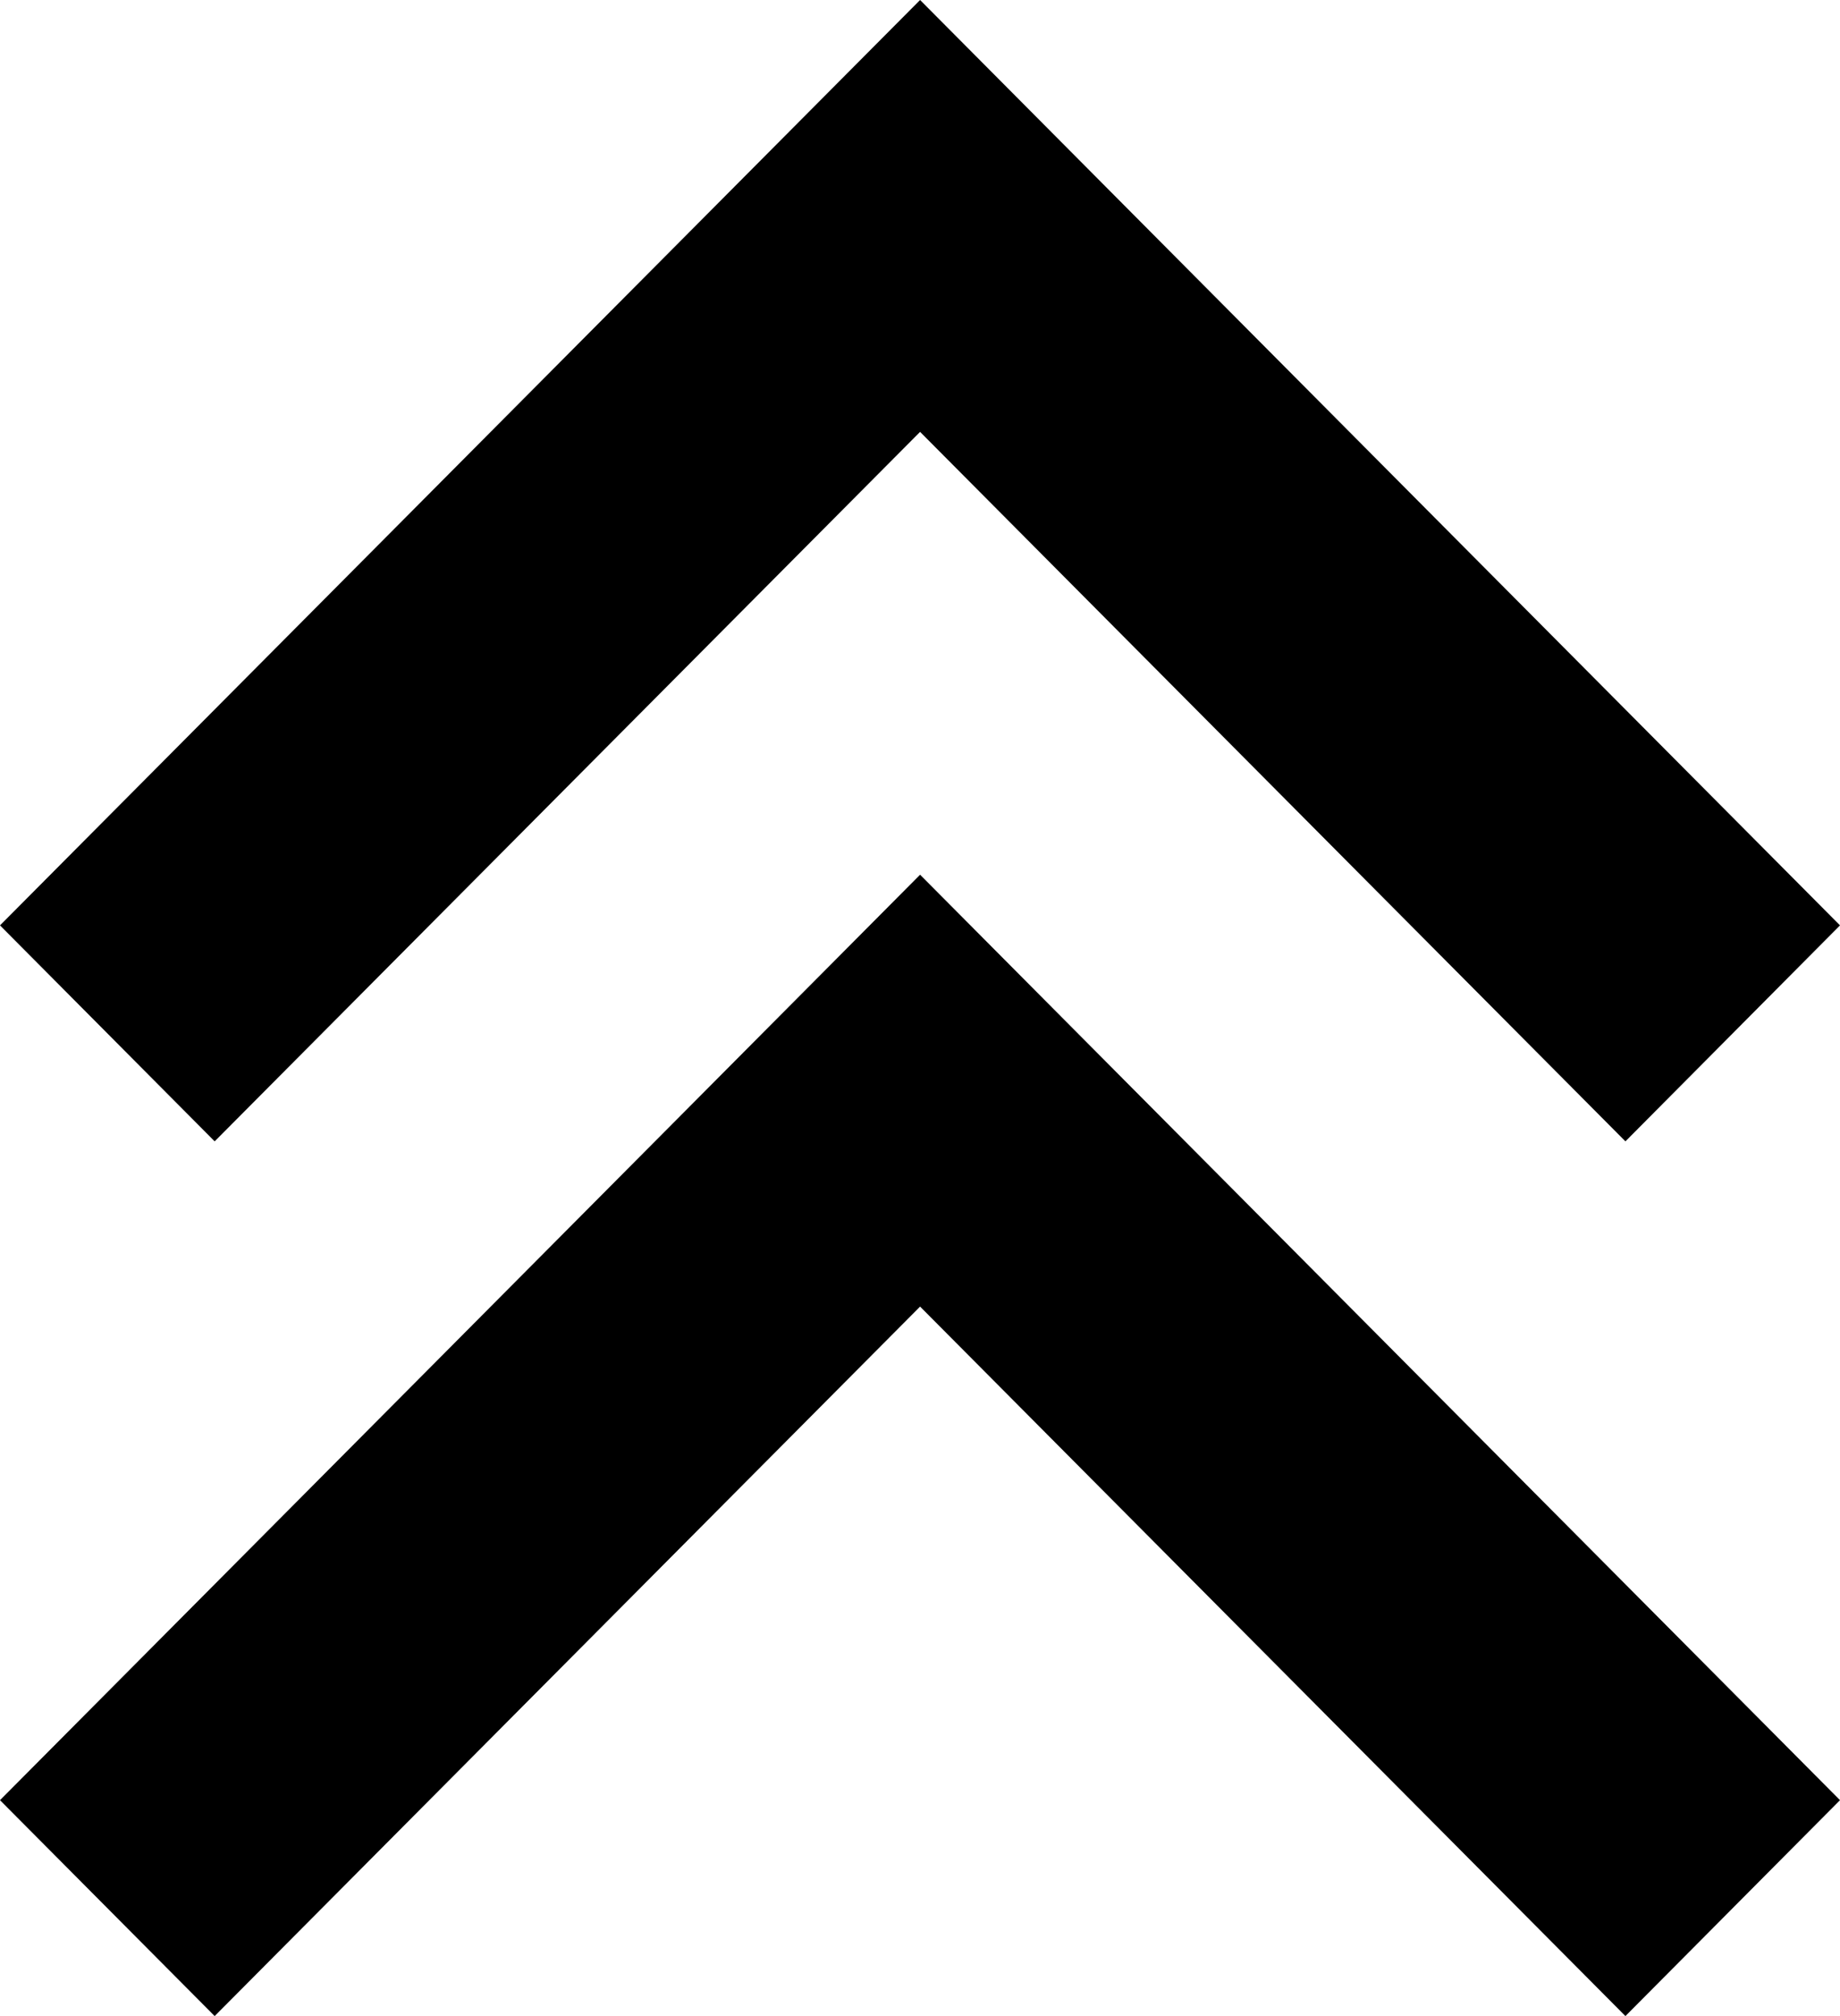 <?xml version="1.0" encoding="utf-8"?>
<!-- Generator: Adobe Illustrator 15.1.0, SVG Export Plug-In . SVG Version: 6.00 Build 0)  -->
<!DOCTYPE svg PUBLIC "-//W3C//DTD SVG 1.1//EN" "http://www.w3.org/Graphics/SVG/1.1/DTD/svg11.dtd">
<svg version="1.1" id="Слой_1" xmlns="http://www.w3.org/2000/svg" xmlns:xlink="http://www.w3.org/1999/xlink" x="0px" y="0px"
	 width="21px" height="23px" viewBox="-0.5 -0.5 21 23" enable-background="new -0.5 -0.5 21 23" xml:space="preserve">
<g>
	<polygon points="-0.5,20.037 1.95,22.5 10.001,14.406 18.051,22.5 20.5,20.037 10.001,9.479 	"/>
	<polygon points="10.001,4.427 18.051,12.521 20.5,10.057 10.001,-0.5 -0.5,10.057 1.95,12.521 	"/>
</g>
</svg>

